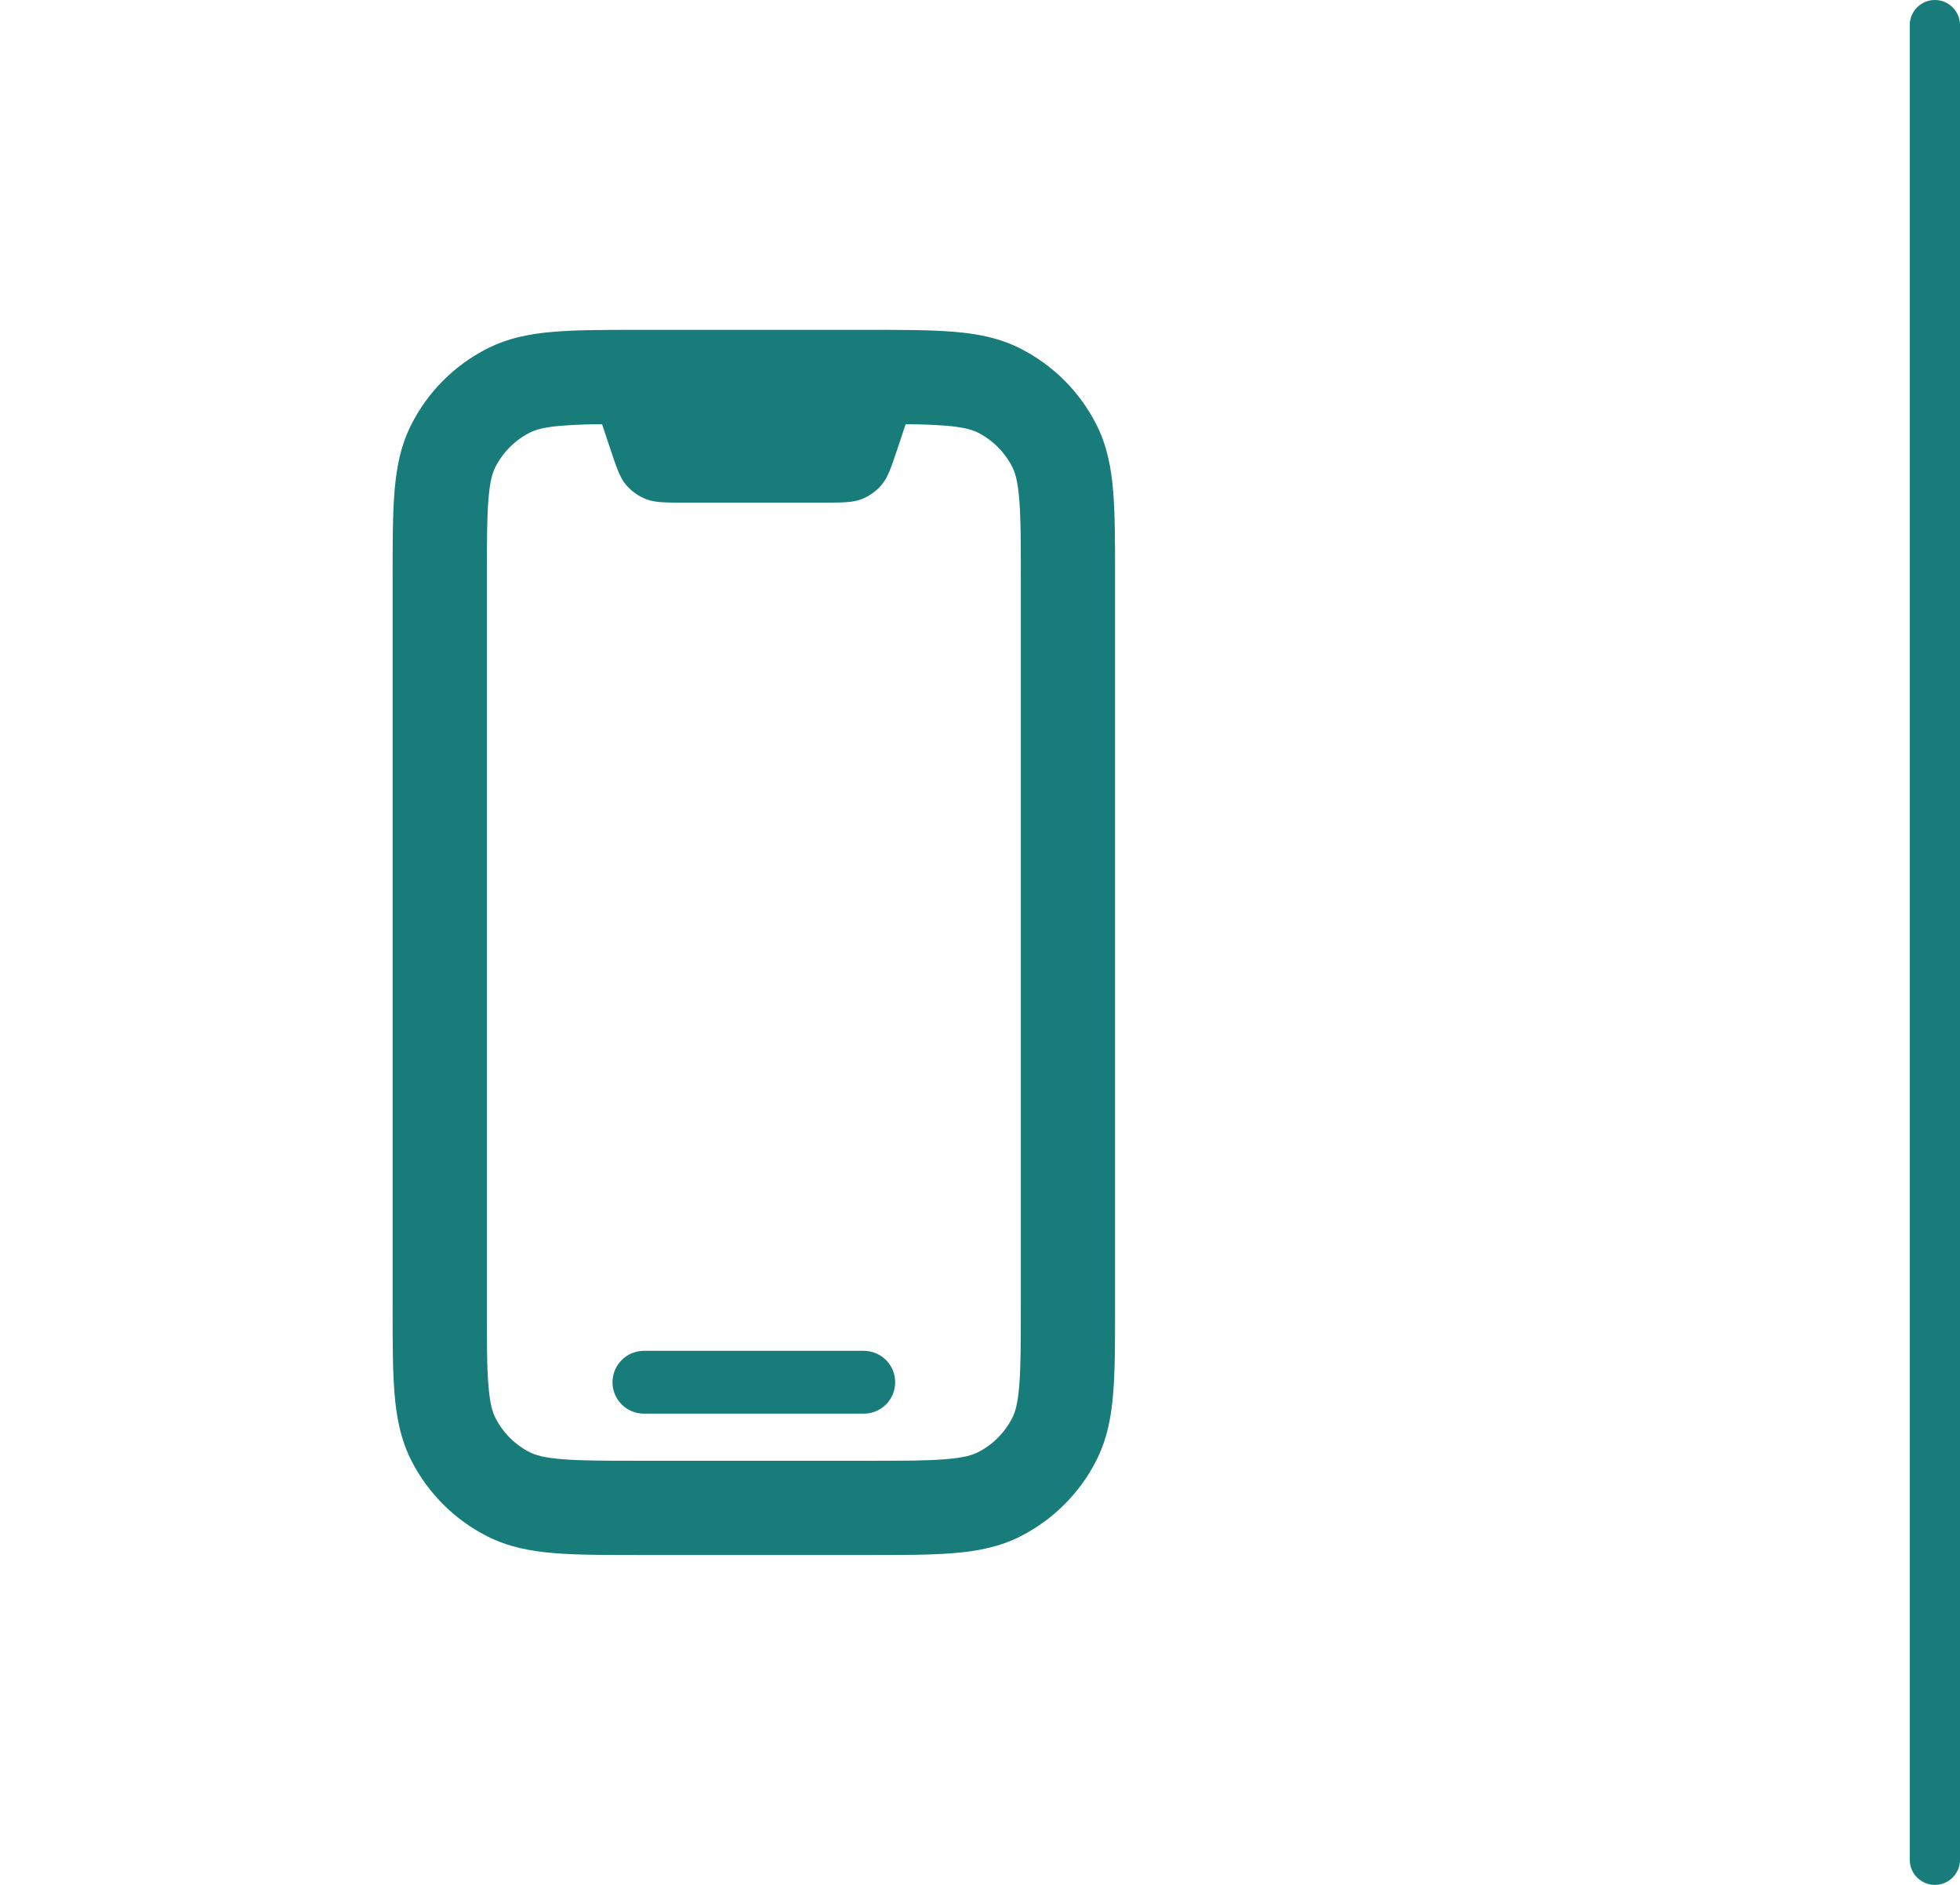 <?xml version="1.0" encoding="UTF-8"?>
<svg xmlns="http://www.w3.org/2000/svg" width="78" height="75" viewBox="0 0 78 75" fill="none">
  <path d="M24.375 55C24.375 54.669 24.507 54.35 24.741 54.116C24.976 53.882 25.294 53.75 25.625 53.75H34.375C34.706 53.75 35.025 53.882 35.259 54.116C35.493 54.35 35.625 54.669 35.625 55C35.625 55.331 35.493 55.65 35.259 55.884C35.025 56.118 34.706 56.25 34.375 56.25H25.625C25.294 56.25 24.976 56.118 24.741 55.884C24.507 55.65 24.375 55.331 24.375 55Z" fill="#187C7A"></path>
  <path d="M25.425 13.125H34.575C35.913 13.125 37.025 13.125 37.938 13.2C38.888 13.275 39.778 13.445 40.62 13.875C41.914 14.534 42.966 15.586 43.625 16.88C44.055 17.723 44.225 18.613 44.3 19.562C44.375 20.475 44.375 21.587 44.375 22.925V52.075C44.375 53.413 44.375 54.525 44.3 55.438C44.225 56.388 44.055 57.278 43.625 58.12C42.967 59.413 41.915 60.465 40.623 61.125C39.778 61.555 38.888 61.725 37.938 61.8C37.025 61.875 35.913 61.875 34.578 61.875H25.425C24.087 61.875 22.975 61.875 22.062 61.8C21.113 61.725 20.223 61.555 19.38 61.125C18.087 60.467 17.035 59.417 16.375 58.125C15.945 57.28 15.775 56.39 15.7 55.44C15.625 54.528 15.625 53.415 15.625 52.078V22.925C15.625 21.587 15.625 20.475 15.7 19.562C15.775 18.613 15.945 17.723 16.375 16.88C17.034 15.586 18.086 14.534 19.38 13.875C20.223 13.445 21.113 13.275 22.062 13.2C22.975 13.125 24.087 13.125 25.425 13.125ZM22.367 16.938C21.65 16.995 21.308 17.1 21.082 17.215C20.494 17.515 20.015 17.994 19.715 18.582C19.6 18.808 19.495 19.15 19.438 19.867C19.378 20.608 19.375 21.567 19.375 23V52C19.375 53.43 19.375 54.392 19.438 55.13C19.495 55.85 19.6 56.193 19.715 56.417C20.015 57.008 20.492 57.485 21.082 57.785C21.308 57.9 21.65 58.005 22.367 58.062C23.108 58.123 24.067 58.125 25.5 58.125H34.5C35.93 58.125 36.892 58.125 37.63 58.062C38.35 58.005 38.693 57.9 38.92 57.785C39.508 57.485 39.986 57.006 40.285 56.417C40.4 56.193 40.505 55.85 40.562 55.13C40.623 54.392 40.625 53.43 40.625 52V23C40.625 21.57 40.625 20.608 40.562 19.867C40.505 19.15 40.4 18.808 40.285 18.582C39.986 17.994 39.508 17.515 38.92 17.215C38.693 17.1 38.35 16.995 37.633 16.938C37.102 16.899 36.571 16.88 36.04 16.88L35.73 17.812C35.468 18.598 35.335 18.992 35.093 19.282C34.878 19.539 34.603 19.737 34.292 19.86C33.938 20 33.523 20 32.693 20H27.308C26.477 20 26.062 20 25.707 19.86C25.397 19.738 25.122 19.54 24.907 19.285C24.665 18.992 24.532 18.598 24.27 17.81L23.96 16.88C23.429 16.88 22.898 16.899 22.367 16.938Z" fill="#187C7A"></path>
  <line x1="77" y1="1" x2="77" y2="74" stroke="#187C7A" stroke-width="2" stroke-linecap="round"></line>
</svg>
